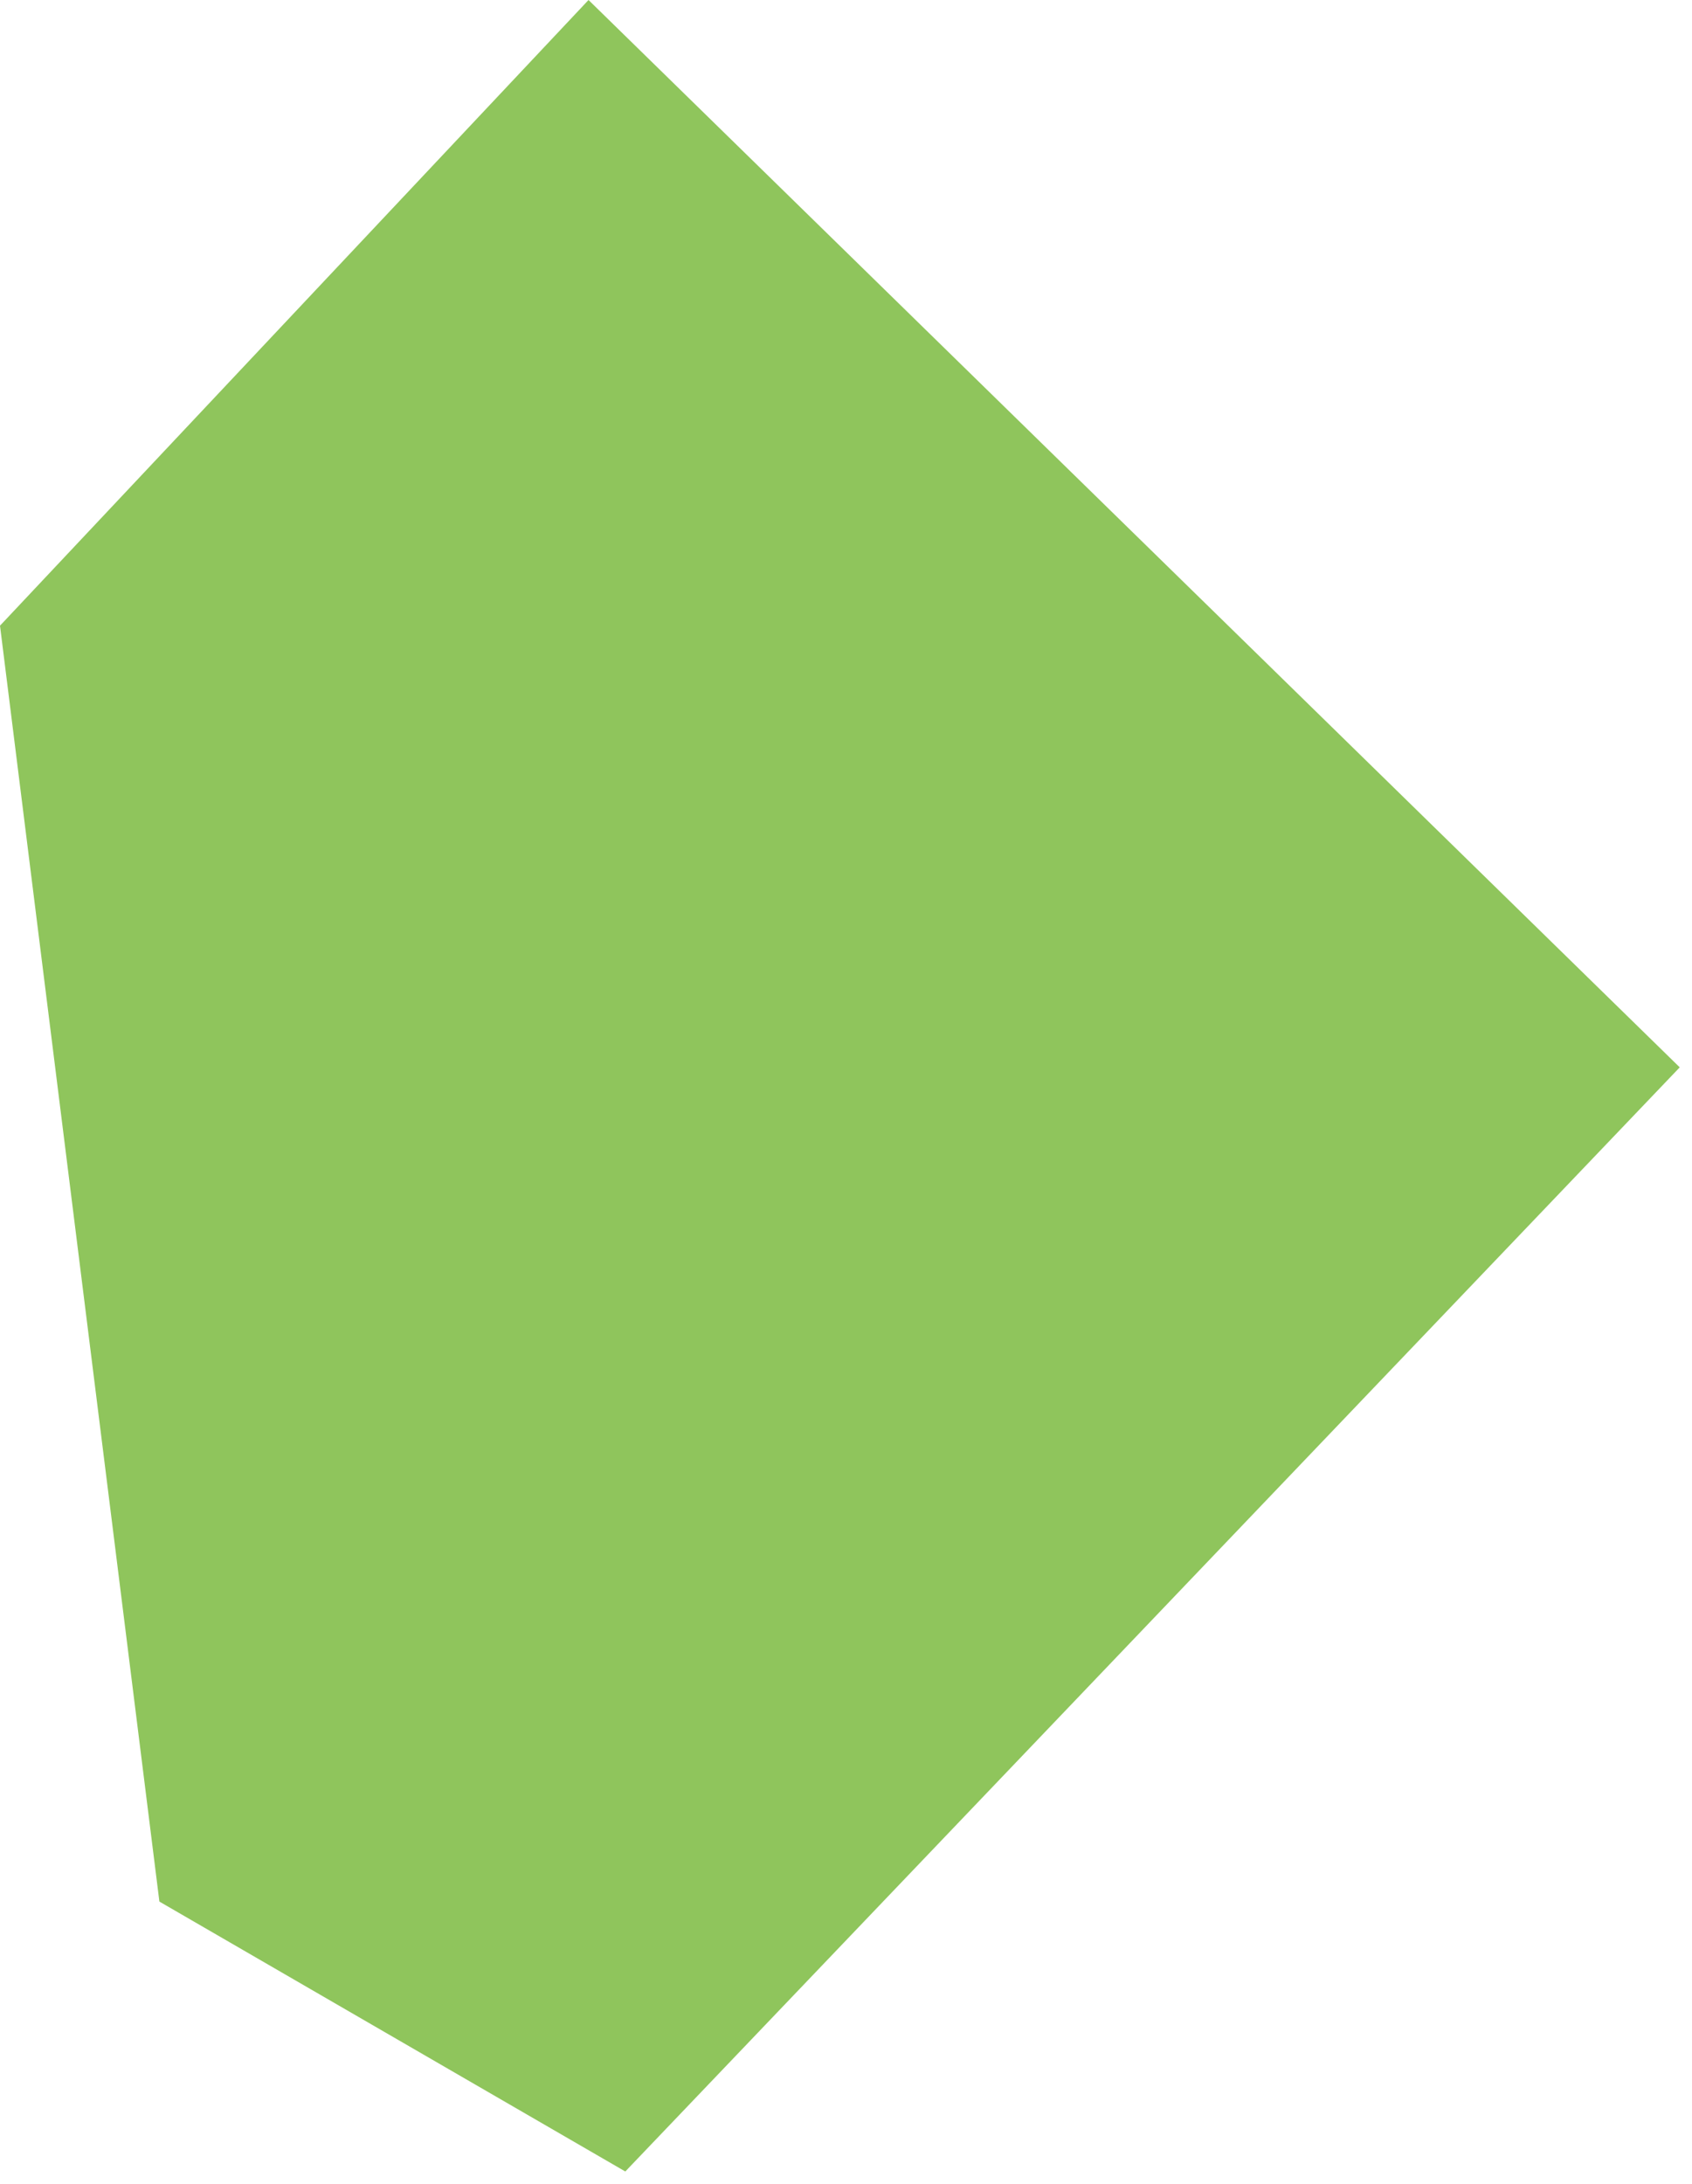 <?xml version="1.0" encoding="UTF-8"?> <svg xmlns="http://www.w3.org/2000/svg" width="69" height="89" viewBox="0 0 69 89" fill="none"><path d="M68.5 43.5L25.5 88.5L6.5 77.5L0 25.5L24 0L68.5 43.5Z" fill="#73B634" fill-opacity="0.8"></path></svg> 